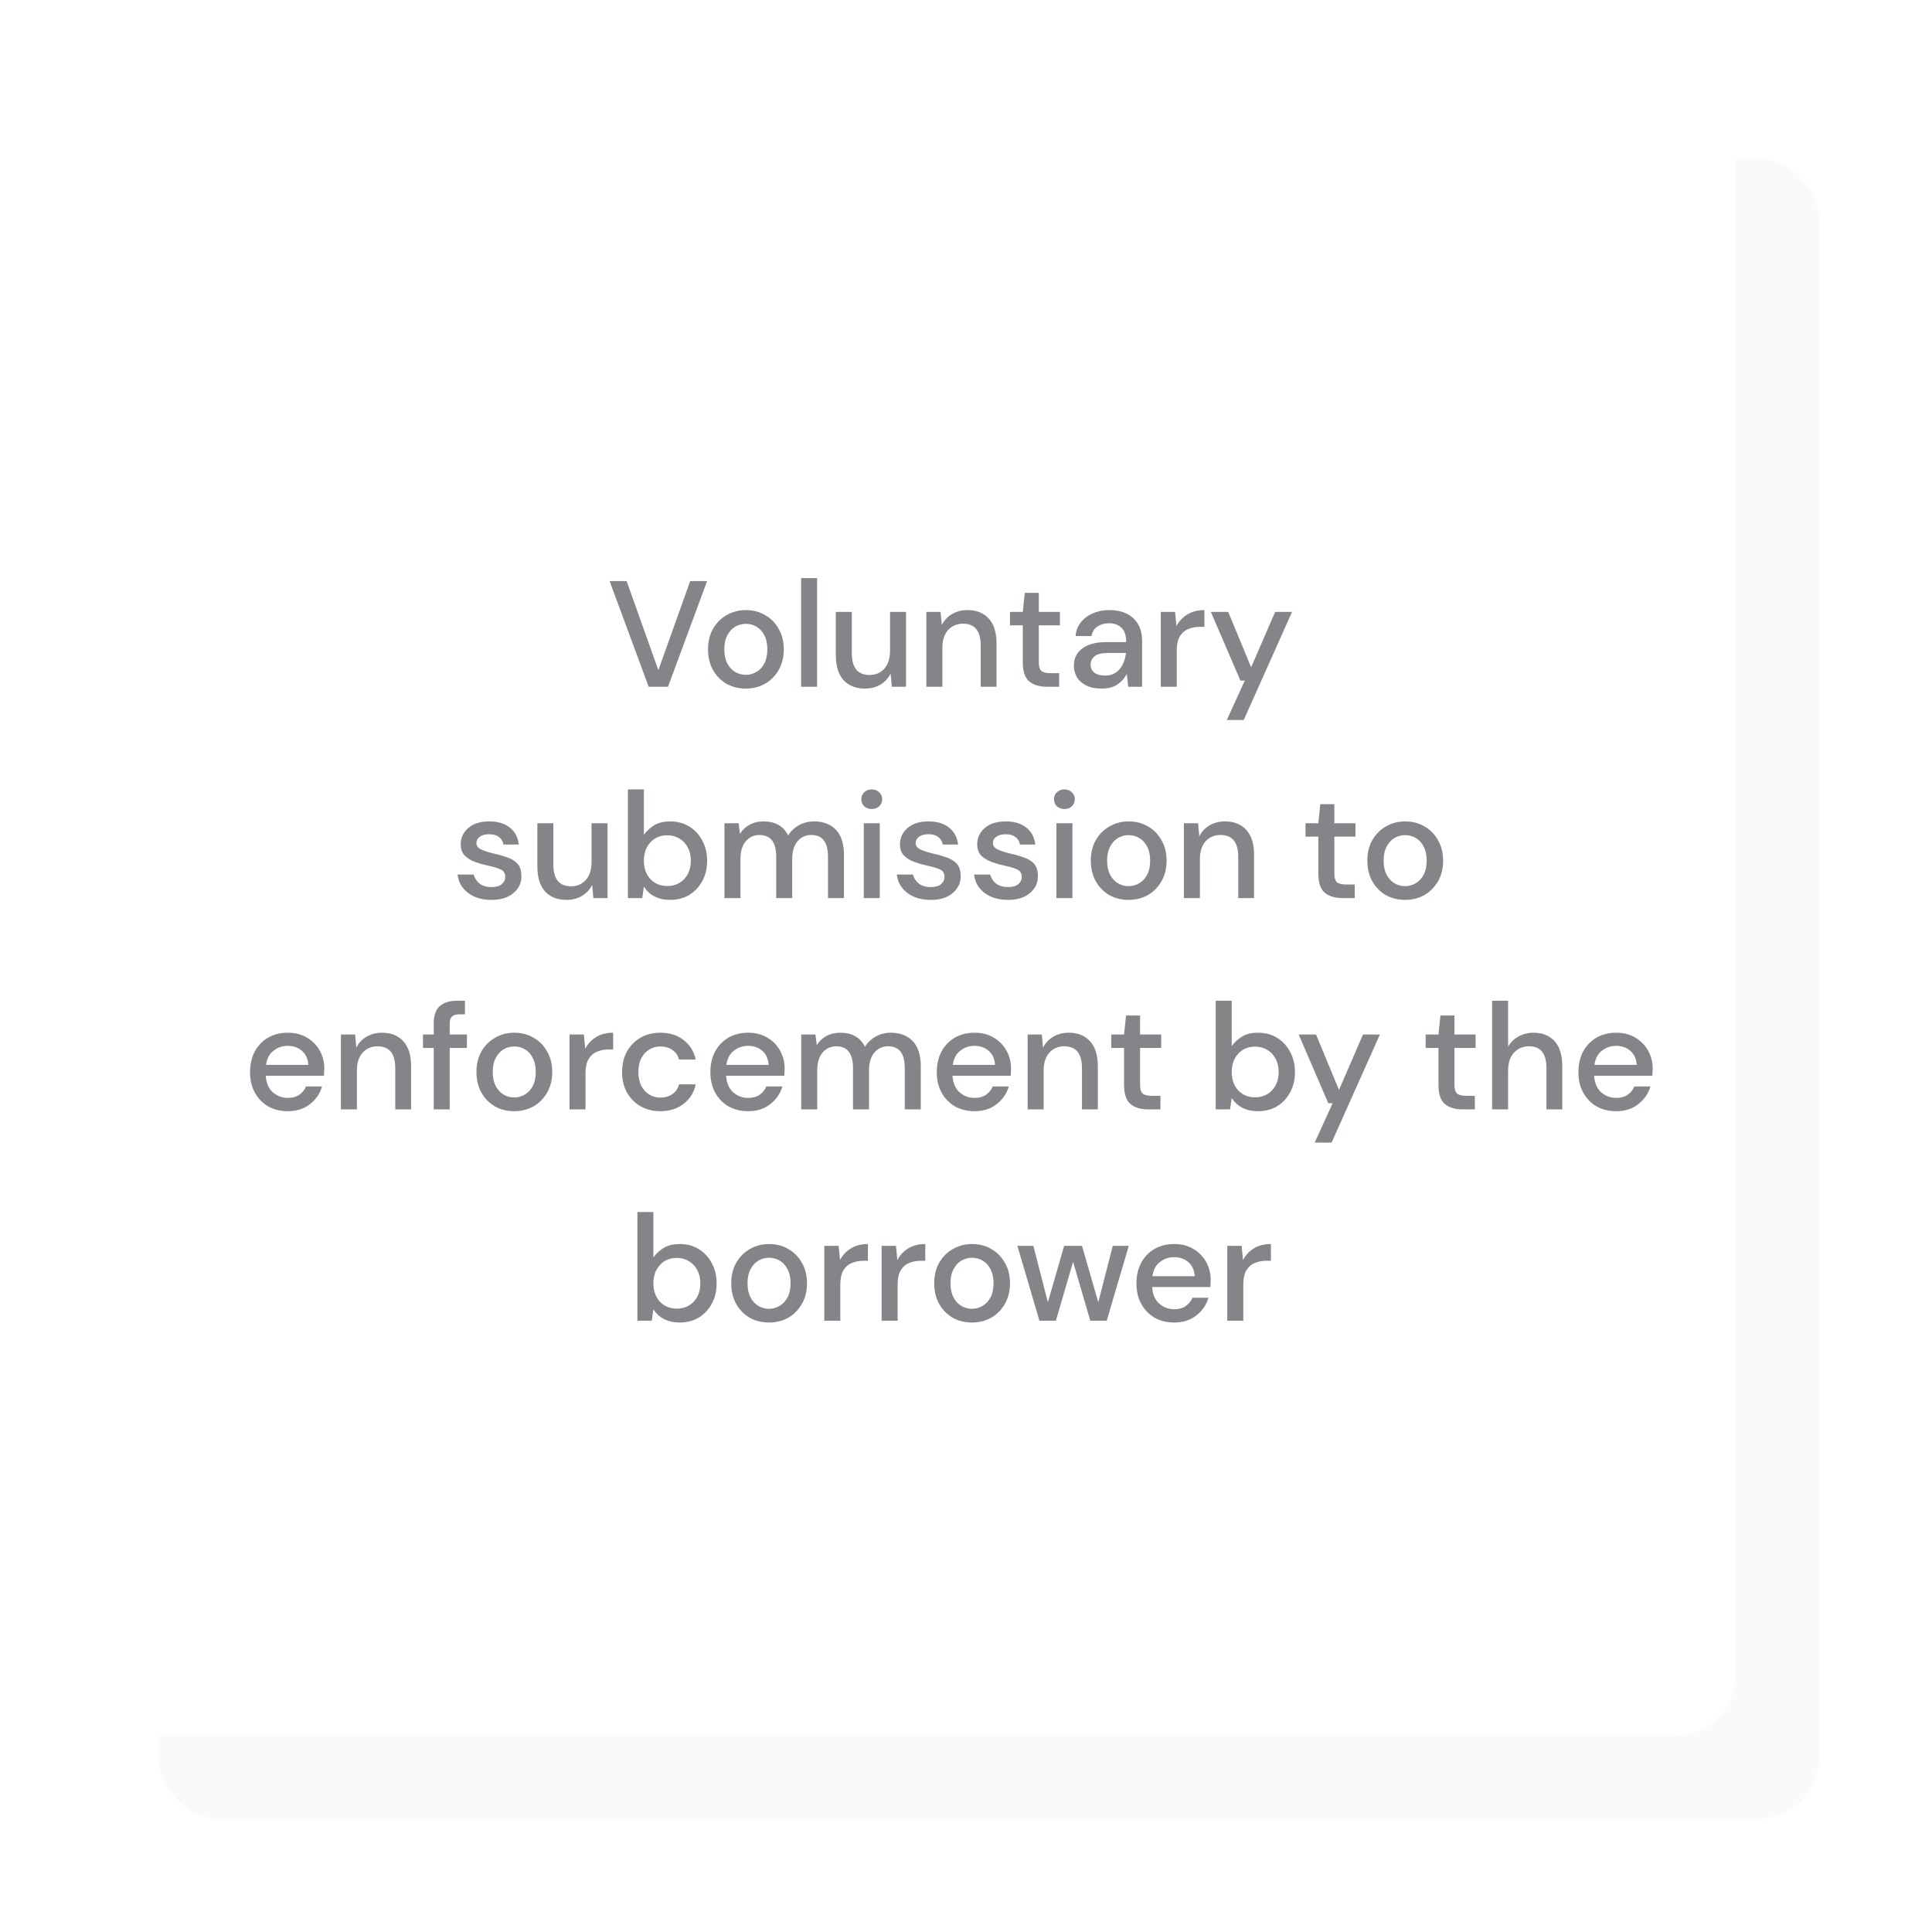 <svg width="256" height="256" viewBox="0 0 256 256" fill="none" xmlns="http://www.w3.org/2000/svg">
<g filter="url(#filter0_d_952_2237)">
<rect x="16" y="16" width="220" height="220" rx="8" fill="#FAFAFA"/>
</g>
<g filter="url(#filter1_d_952_2237)">
<rect x="16" y="16" width="220" height="220" rx="8" fill="white"/>
</g>
<path d="M85.954 91L80.775 77H83.034L87.234 88.8L91.454 77H93.695L88.514 91H85.954ZM98.816 91.24C97.869 91.24 97.016 91.027 96.256 90.6C95.509 90.16 94.916 89.553 94.476 88.78C94.036 87.993 93.816 87.08 93.816 86.04C93.816 85 94.036 84.093 94.476 83.32C94.929 82.533 95.536 81.927 96.296 81.5C97.056 81.06 97.903 80.84 98.836 80.84C99.783 80.84 100.629 81.06 101.376 81.5C102.136 81.927 102.736 82.533 103.176 83.32C103.629 84.093 103.856 85 103.856 86.04C103.856 87.08 103.629 87.993 103.176 88.78C102.736 89.553 102.136 90.16 101.376 90.6C100.616 91.027 99.763 91.24 98.816 91.24ZM98.816 89.42C99.323 89.42 99.789 89.293 100.216 89.04C100.656 88.787 101.009 88.413 101.276 87.92C101.543 87.413 101.676 86.787 101.676 86.04C101.676 85.293 101.543 84.673 101.276 84.18C101.023 83.673 100.676 83.293 100.236 83.04C99.809 82.787 99.343 82.66 98.836 82.66C98.329 82.66 97.856 82.787 97.416 83.04C96.989 83.293 96.643 83.673 96.376 84.18C96.109 84.673 95.976 85.293 95.976 86.04C95.976 86.787 96.109 87.413 96.376 87.92C96.643 88.413 96.989 88.787 97.416 89.04C97.843 89.293 98.309 89.42 98.816 89.42ZM106.149 91V76.6H108.269V91H106.149ZM114.613 91.24C113.413 91.24 112.467 90.867 111.773 90.12C111.093 89.373 110.753 88.26 110.753 86.78V81.08H112.873V86.56C112.873 88.48 113.66 89.44 115.233 89.44C116.02 89.44 116.667 89.16 117.173 88.6C117.68 88.04 117.933 87.24 117.933 86.2V81.08H120.053V91H118.173L118.013 89.26C117.707 89.873 117.253 90.36 116.653 90.72C116.067 91.067 115.387 91.24 114.613 91.24ZM122.75 91V81.08H124.63L124.79 82.82C125.097 82.207 125.543 81.727 126.13 81.38C126.73 81.02 127.417 80.84 128.19 80.84C129.39 80.84 130.33 81.213 131.01 81.96C131.703 82.707 132.05 83.82 132.05 85.3V91H129.95V85.52C129.95 83.6 129.163 82.64 127.59 82.64C126.803 82.64 126.15 82.92 125.63 83.48C125.123 84.04 124.87 84.84 124.87 85.88V91H122.75ZM138.707 91C137.734 91 136.96 90.767 136.387 90.3C135.814 89.82 135.527 88.973 135.527 87.76V82.86H133.827V81.08H135.527L135.787 78.56H137.647V81.08H140.447V82.86H137.647V87.76C137.647 88.307 137.76 88.687 137.987 88.9C138.227 89.1 138.634 89.2 139.207 89.2H140.347V91H138.707ZM145.993 91.24C145.153 91.24 144.46 91.1 143.913 90.82C143.366 90.54 142.96 90.173 142.693 89.72C142.426 89.253 142.293 88.747 142.293 88.2C142.293 87.24 142.666 86.48 143.413 85.92C144.16 85.36 145.226 85.08 146.613 85.08H149.213V84.9C149.213 84.127 149 83.547 148.573 83.16C148.16 82.773 147.62 82.58 146.953 82.58C146.366 82.58 145.853 82.727 145.413 83.02C144.986 83.3 144.726 83.72 144.633 84.28H142.513C142.58 83.56 142.82 82.947 143.233 82.44C143.66 81.92 144.193 81.527 144.833 81.26C145.486 80.98 146.2 80.84 146.973 80.84C148.36 80.84 149.433 81.207 150.193 81.94C150.953 82.66 151.333 83.647 151.333 84.9V91H149.493L149.313 89.3C149.033 89.847 148.626 90.307 148.093 90.68C147.56 91.053 146.86 91.24 145.993 91.24ZM146.413 89.52C146.986 89.52 147.466 89.387 147.853 89.12C148.253 88.84 148.56 88.473 148.773 88.02C149 87.567 149.14 87.067 149.193 86.52H146.833C145.993 86.52 145.393 86.667 145.033 86.96C144.686 87.253 144.513 87.62 144.513 88.06C144.513 88.513 144.68 88.873 145.013 89.14C145.36 89.393 145.826 89.52 146.413 89.52ZM153.805 91V81.08H155.705L155.885 82.96C156.232 82.307 156.712 81.793 157.325 81.42C157.952 81.033 158.705 80.84 159.585 80.84V83.06H159.005C158.418 83.06 157.892 83.16 157.425 83.36C156.972 83.547 156.605 83.873 156.325 84.34C156.058 84.793 155.925 85.427 155.925 86.24V91H153.805ZM162.562 95.4L164.943 90.18H164.363L160.443 81.08H162.743L165.783 88.42L168.963 81.08H171.203L164.803 95.4H162.562ZM65.128 119.24C63.875 119.24 62.842 118.933 62.028 118.32C61.215 117.707 60.748 116.893 60.628 115.88H62.768C62.875 116.333 63.128 116.727 63.528 117.06C63.928 117.38 64.455 117.54 65.108 117.54C65.748 117.54 66.215 117.407 66.508 117.14C66.802 116.873 66.948 116.567 66.948 116.22C66.948 115.713 66.742 115.373 66.328 115.2C65.928 115.013 65.368 114.847 64.648 114.7C64.088 114.58 63.528 114.42 62.968 114.22C62.422 114.02 61.962 113.74 61.588 113.38C61.228 113.007 61.048 112.507 61.048 111.88C61.048 111.013 61.382 110.293 62.048 109.72C62.715 109.133 63.648 108.84 64.848 108.84C65.955 108.84 66.848 109.107 67.528 109.64C68.222 110.173 68.628 110.927 68.748 111.9H66.708C66.641 111.473 66.442 111.14 66.108 110.9C65.788 110.66 65.355 110.54 64.808 110.54C64.275 110.54 63.861 110.653 63.568 110.88C63.275 111.093 63.128 111.373 63.128 111.72C63.128 112.067 63.328 112.34 63.728 112.54C64.141 112.74 64.681 112.92 65.348 113.08C66.015 113.227 66.628 113.4 67.188 113.6C67.761 113.787 68.222 114.067 68.568 114.44C68.915 114.813 69.088 115.36 69.088 116.08C69.102 116.987 68.748 117.74 68.028 118.34C67.322 118.94 66.355 119.24 65.128 119.24ZM75.062 119.24C73.862 119.24 72.916 118.867 72.222 118.12C71.543 117.373 71.203 116.26 71.203 114.78V109.08H73.323V114.56C73.323 116.48 74.109 117.44 75.683 117.44C76.469 117.44 77.116 117.16 77.623 116.6C78.129 116.04 78.382 115.24 78.382 114.2V109.08H80.502V119H78.623L78.463 117.26C78.156 117.873 77.703 118.36 77.103 118.72C76.516 119.067 75.836 119.24 75.062 119.24ZM88.779 119.24C88.006 119.24 87.319 119.087 86.719 118.78C86.133 118.473 85.666 118.04 85.319 117.48L85.099 119H83.199V104.6H85.319V110.62C85.639 110.153 86.079 109.74 86.639 109.38C87.199 109.02 87.919 108.84 88.799 108.84C89.759 108.84 90.606 109.067 91.339 109.52C92.073 109.973 92.646 110.593 93.059 111.38C93.486 112.167 93.699 113.06 93.699 114.06C93.699 115.06 93.486 115.953 93.059 116.74C92.646 117.513 92.073 118.127 91.339 118.58C90.606 119.02 89.753 119.24 88.779 119.24ZM88.419 117.4C89.326 117.4 90.073 117.093 90.659 116.48C91.246 115.853 91.539 115.04 91.539 114.04C91.539 113.387 91.406 112.807 91.139 112.3C90.873 111.793 90.506 111.4 90.039 111.12C89.573 110.827 89.033 110.68 88.419 110.68C87.513 110.68 86.766 110.993 86.179 111.62C85.606 112.247 85.319 113.053 85.319 114.04C85.319 115.04 85.606 115.853 86.179 116.48C86.766 117.093 87.513 117.4 88.419 117.4ZM95.992 119V109.08H97.872L98.052 110.48C98.372 109.973 98.792 109.573 99.312 109.28C99.846 108.987 100.459 108.84 101.152 108.84C102.726 108.84 103.819 109.46 104.432 110.7C104.792 110.127 105.272 109.673 105.872 109.34C106.486 109.007 107.146 108.84 107.852 108.84C109.092 108.84 110.066 109.213 110.772 109.96C111.479 110.707 111.832 111.82 111.832 113.3V119H109.712V113.52C109.712 111.6 108.979 110.64 107.512 110.64C106.766 110.64 106.152 110.92 105.672 111.48C105.206 112.04 104.972 112.84 104.972 113.88V119H102.852V113.52C102.852 111.6 102.112 110.64 100.632 110.64C99.899 110.64 99.292 110.92 98.812 111.48C98.346 112.04 98.112 112.84 98.112 113.88V119H95.992ZM115.513 107.2C115.113 107.2 114.779 107.08 114.513 106.84C114.259 106.587 114.133 106.273 114.133 105.9C114.133 105.527 114.259 105.22 114.513 104.98C114.779 104.727 115.113 104.6 115.513 104.6C115.913 104.6 116.239 104.727 116.493 104.98C116.759 105.22 116.893 105.527 116.893 105.9C116.893 106.273 116.759 106.587 116.493 106.84C116.239 107.08 115.913 107.2 115.513 107.2ZM114.453 119V109.08H116.573V119H114.453ZM123.331 119.24C122.078 119.24 121.045 118.933 120.231 118.32C119.418 117.707 118.951 116.893 118.831 115.88H120.971C121.078 116.333 121.331 116.727 121.731 117.06C122.131 117.38 122.658 117.54 123.311 117.54C123.951 117.54 124.418 117.407 124.711 117.14C125.005 116.873 125.151 116.567 125.151 116.22C125.151 115.713 124.945 115.373 124.531 115.2C124.131 115.013 123.571 114.847 122.851 114.7C122.291 114.58 121.731 114.42 121.171 114.22C120.625 114.02 120.165 113.74 119.791 113.38C119.431 113.007 119.251 112.507 119.251 111.88C119.251 111.013 119.585 110.293 120.251 109.72C120.918 109.133 121.851 108.84 123.051 108.84C124.158 108.84 125.051 109.107 125.731 109.64C126.425 110.173 126.831 110.927 126.951 111.9H124.911C124.845 111.473 124.645 111.14 124.311 110.9C123.991 110.66 123.558 110.54 123.011 110.54C122.478 110.54 122.065 110.653 121.771 110.88C121.478 111.093 121.331 111.373 121.331 111.72C121.331 112.067 121.531 112.34 121.931 112.54C122.345 112.74 122.885 112.92 123.551 113.08C124.218 113.227 124.831 113.4 125.391 113.6C125.965 113.787 126.425 114.067 126.771 114.44C127.118 114.813 127.291 115.36 127.291 116.08C127.305 116.987 126.951 117.74 126.231 118.34C125.525 118.94 124.558 119.24 123.331 119.24ZM133.566 119.24C132.312 119.24 131.279 118.933 130.466 118.32C129.652 117.707 129.186 116.893 129.066 115.88H131.206C131.312 116.333 131.566 116.727 131.966 117.06C132.366 117.38 132.892 117.54 133.546 117.54C134.186 117.54 134.652 117.407 134.946 117.14C135.239 116.873 135.386 116.567 135.386 116.22C135.386 115.713 135.179 115.373 134.766 115.2C134.366 115.013 133.806 114.847 133.086 114.7C132.526 114.58 131.966 114.42 131.406 114.22C130.859 114.02 130.399 113.74 130.026 113.38C129.666 113.007 129.486 112.507 129.486 111.88C129.486 111.013 129.819 110.293 130.486 109.72C131.152 109.133 132.086 108.84 133.286 108.84C134.392 108.84 135.286 109.107 135.966 109.64C136.659 110.173 137.066 110.927 137.186 111.9H135.146C135.079 111.473 134.879 111.14 134.546 110.9C134.226 110.66 133.792 110.54 133.246 110.54C132.712 110.54 132.299 110.653 132.006 110.88C131.712 111.093 131.566 111.373 131.566 111.72C131.566 112.067 131.766 112.34 132.166 112.54C132.579 112.74 133.119 112.92 133.786 113.08C134.452 113.227 135.066 113.4 135.626 113.6C136.199 113.787 136.659 114.067 137.006 114.44C137.352 114.813 137.526 115.36 137.526 116.08C137.539 116.987 137.186 117.74 136.466 118.34C135.759 118.94 134.792 119.24 133.566 119.24ZM141.04 107.2C140.64 107.2 140.307 107.08 140.04 106.84C139.787 106.587 139.66 106.273 139.66 105.9C139.66 105.527 139.787 105.22 140.04 104.98C140.307 104.727 140.64 104.6 141.04 104.6C141.44 104.6 141.767 104.727 142.02 104.98C142.287 105.22 142.42 105.527 142.42 105.9C142.42 106.273 142.287 106.587 142.02 106.84C141.767 107.08 141.44 107.2 141.04 107.2ZM139.98 119V109.08H142.1V119H139.98ZM149.539 119.24C148.592 119.24 147.739 119.027 146.979 118.6C146.232 118.16 145.639 117.553 145.199 116.78C144.759 115.993 144.539 115.08 144.539 114.04C144.539 113 144.759 112.093 145.199 111.32C145.652 110.533 146.259 109.927 147.019 109.5C147.779 109.06 148.625 108.84 149.559 108.84C150.505 108.84 151.352 109.06 152.099 109.5C152.859 109.927 153.459 110.533 153.899 111.32C154.352 112.093 154.579 113 154.579 114.04C154.579 115.08 154.352 115.993 153.899 116.78C153.459 117.553 152.859 118.16 152.099 118.6C151.339 119.027 150.485 119.24 149.539 119.24ZM149.539 117.42C150.045 117.42 150.512 117.293 150.939 117.04C151.379 116.787 151.732 116.413 151.999 115.92C152.265 115.413 152.399 114.787 152.399 114.04C152.399 113.293 152.265 112.673 151.999 112.18C151.745 111.673 151.399 111.293 150.959 111.04C150.532 110.787 150.065 110.66 149.559 110.66C149.052 110.66 148.579 110.787 148.139 111.04C147.712 111.293 147.365 111.673 147.099 112.18C146.832 112.673 146.699 113.293 146.699 114.04C146.699 114.787 146.832 115.413 147.099 115.92C147.365 116.413 147.712 116.787 148.139 117.04C148.565 117.293 149.032 117.42 149.539 117.42ZM156.871 119V109.08H158.751L158.911 110.82C159.218 110.207 159.665 109.727 160.251 109.38C160.851 109.02 161.538 108.84 162.311 108.84C163.511 108.84 164.451 109.213 165.131 109.96C165.825 110.707 166.171 111.82 166.171 113.3V119H164.071V113.52C164.071 111.6 163.285 110.64 161.711 110.64C160.925 110.64 160.271 110.92 159.751 111.48C159.245 112.04 158.991 112.84 158.991 113.88V119H156.871ZM177.867 119C176.894 119 176.121 118.767 175.547 118.3C174.974 117.82 174.687 116.973 174.687 115.76V110.86H172.987V109.08H174.687L174.947 106.56H176.807V109.08H179.607V110.86H176.807V115.76C176.807 116.307 176.921 116.687 177.147 116.9C177.387 117.1 177.794 117.2 178.367 117.2H179.507V119H177.867ZM186.179 119.24C185.233 119.24 184.379 119.027 183.619 118.6C182.873 118.16 182.279 117.553 181.839 116.78C181.399 115.993 181.179 115.08 181.179 114.04C181.179 113 181.399 112.093 181.839 111.32C182.293 110.533 182.899 109.927 183.659 109.5C184.419 109.06 185.266 108.84 186.199 108.84C187.146 108.84 187.993 109.06 188.739 109.5C189.499 109.927 190.099 110.533 190.539 111.32C190.993 112.093 191.219 113 191.219 114.04C191.219 115.08 190.993 115.993 190.539 116.78C190.099 117.553 189.499 118.16 188.739 118.6C187.979 119.027 187.126 119.24 186.179 119.24ZM186.179 117.42C186.686 117.42 187.153 117.293 187.579 117.04C188.019 116.787 188.373 116.413 188.639 115.92C188.906 115.413 189.039 114.787 189.039 114.04C189.039 113.293 188.906 112.673 188.639 112.18C188.386 111.673 188.039 111.293 187.599 111.04C187.173 110.787 186.706 110.66 186.199 110.66C185.693 110.66 185.219 110.787 184.779 111.04C184.353 111.293 184.006 111.673 183.739 112.18C183.473 112.673 183.339 113.293 183.339 114.04C183.339 114.787 183.473 115.413 183.739 115.92C184.006 116.413 184.353 116.787 184.779 117.04C185.206 117.293 185.673 117.42 186.179 117.42ZM38.132 147.24C37.159 147.24 36.292 147.027 35.532 146.6C34.786 146.16 34.199 145.553 33.772 144.78C33.346 144.007 33.132 143.107 33.132 142.08C33.132 141.04 33.339 140.127 33.752 139.34C34.179 138.553 34.766 137.94 35.512 137.5C36.272 137.06 37.152 136.84 38.152 136.84C39.126 136.84 39.972 137.06 40.692 137.5C41.412 137.927 41.972 138.5 42.372 139.22C42.772 139.94 42.972 140.733 42.972 141.6C42.972 141.733 42.966 141.88 42.952 142.04C42.952 142.187 42.946 142.353 42.932 142.54H35.212C35.279 143.5 35.592 144.233 36.152 144.74C36.726 145.233 37.386 145.48 38.132 145.48C38.732 145.48 39.232 145.347 39.632 145.08C40.046 144.8 40.352 144.427 40.552 143.96H42.672C42.406 144.893 41.872 145.673 41.072 146.3C40.286 146.927 39.306 147.24 38.132 147.24ZM38.132 138.58C37.426 138.58 36.799 138.793 36.252 139.22C35.706 139.633 35.372 140.26 35.252 141.1H40.852C40.812 140.327 40.539 139.713 40.032 139.26C39.526 138.807 38.892 138.58 38.132 138.58ZM45.172 147V137.08H47.052L47.212 138.82C47.519 138.207 47.965 137.727 48.552 137.38C49.152 137.02 49.839 136.84 50.612 136.84C51.812 136.84 52.752 137.213 53.432 137.96C54.125 138.707 54.472 139.82 54.472 141.3V147H52.372V141.52C52.372 139.6 51.585 138.64 50.012 138.64C49.225 138.64 48.572 138.92 48.052 139.48C47.545 140.04 47.292 140.84 47.292 141.88V147H45.172ZM57.469 147V138.86H56.049V137.08H57.469V135.64C57.469 134.56 57.736 133.787 58.269 133.32C58.816 132.84 59.582 132.6 60.569 132.6H61.609V134.4H60.889C60.422 134.4 60.089 134.5 59.889 134.7C59.689 134.887 59.589 135.207 59.589 135.66V137.08H61.869V138.86H59.589V147H57.469ZM68.132 147.24C67.186 147.24 66.332 147.027 65.572 146.6C64.826 146.16 64.232 145.553 63.792 144.78C63.352 143.993 63.132 143.08 63.132 142.04C63.132 141 63.352 140.093 63.792 139.32C64.246 138.533 64.852 137.927 65.612 137.5C66.372 137.06 67.219 136.84 68.152 136.84C69.099 136.84 69.946 137.06 70.692 137.5C71.452 137.927 72.052 138.533 72.492 139.32C72.946 140.093 73.172 141 73.172 142.04C73.172 143.08 72.946 143.993 72.492 144.78C72.052 145.553 71.452 146.16 70.692 146.6C69.932 147.027 69.079 147.24 68.132 147.24ZM68.132 145.42C68.639 145.42 69.106 145.293 69.532 145.04C69.972 144.787 70.326 144.413 70.592 143.92C70.859 143.413 70.992 142.787 70.992 142.04C70.992 141.293 70.859 140.673 70.592 140.18C70.339 139.673 69.992 139.293 69.552 139.04C69.126 138.787 68.659 138.66 68.152 138.66C67.646 138.66 67.172 138.787 66.732 139.04C66.306 139.293 65.959 139.673 65.692 140.18C65.426 140.673 65.292 141.293 65.292 142.04C65.292 142.787 65.426 143.413 65.692 143.92C65.959 144.413 66.306 144.787 66.732 145.04C67.159 145.293 67.626 145.42 68.132 145.42ZM75.465 147V137.08H77.365L77.545 138.96C77.892 138.307 78.372 137.793 78.985 137.42C79.612 137.033 80.365 136.84 81.245 136.84V139.06H80.665C80.078 139.06 79.552 139.16 79.085 139.36C78.632 139.547 78.265 139.873 77.985 140.34C77.718 140.793 77.585 141.427 77.585 142.24V147H75.465ZM87.489 147.24C86.516 147.24 85.643 147.02 84.869 146.58C84.109 146.14 83.509 145.533 83.069 144.76C82.643 143.973 82.429 143.067 82.429 142.04C82.429 141.013 82.643 140.113 83.069 139.34C83.509 138.553 84.109 137.94 84.869 137.5C85.643 137.06 86.516 136.84 87.489 136.84C88.716 136.84 89.743 137.16 90.569 137.8C91.409 138.44 91.949 139.307 92.189 140.4H89.969C89.836 139.853 89.543 139.427 89.089 139.12C88.636 138.813 88.103 138.66 87.489 138.66C86.969 138.66 86.489 138.793 86.049 139.06C85.609 139.313 85.256 139.693 84.989 140.2C84.723 140.693 84.589 141.307 84.589 142.04C84.589 142.773 84.723 143.393 84.989 143.9C85.256 144.393 85.609 144.773 86.049 145.04C86.489 145.307 86.969 145.44 87.489 145.44C88.103 145.44 88.636 145.287 89.089 144.98C89.543 144.673 89.836 144.24 89.969 143.68H92.189C91.963 144.747 91.429 145.607 90.589 146.26C89.749 146.913 88.716 147.24 87.489 147.24ZM99.128 147.24C98.155 147.24 97.288 147.027 96.528 146.6C95.782 146.16 95.195 145.553 94.768 144.78C94.342 144.007 94.128 143.107 94.128 142.08C94.128 141.04 94.335 140.127 94.748 139.34C95.175 138.553 95.762 137.94 96.508 137.5C97.268 137.06 98.148 136.84 99.148 136.84C100.122 136.84 100.968 137.06 101.688 137.5C102.408 137.927 102.968 138.5 103.368 139.22C103.768 139.94 103.968 140.733 103.968 141.6C103.968 141.733 103.962 141.88 103.948 142.04C103.948 142.187 103.942 142.353 103.928 142.54H96.208C96.275 143.5 96.588 144.233 97.148 144.74C97.722 145.233 98.382 145.48 99.128 145.48C99.728 145.48 100.228 145.347 100.628 145.08C101.042 144.8 101.348 144.427 101.548 143.96H103.668C103.402 144.893 102.868 145.673 102.068 146.3C101.282 146.927 100.302 147.24 99.128 147.24ZM99.128 138.58C98.422 138.58 97.795 138.793 97.248 139.22C96.702 139.633 96.368 140.26 96.248 141.1H101.848C101.808 140.327 101.535 139.713 101.028 139.26C100.522 138.807 99.888 138.58 99.128 138.58ZM106.168 147V137.08H108.048L108.228 138.48C108.548 137.973 108.968 137.573 109.488 137.28C110.021 136.987 110.635 136.84 111.328 136.84C112.901 136.84 113.995 137.46 114.608 138.7C114.968 138.127 115.448 137.673 116.048 137.34C116.661 137.007 117.321 136.84 118.028 136.84C119.268 136.84 120.241 137.213 120.948 137.96C121.655 138.707 122.008 139.82 122.008 141.3V147H119.888V141.52C119.888 139.6 119.155 138.64 117.688 138.64C116.941 138.64 116.328 138.92 115.848 139.48C115.381 140.04 115.148 140.84 115.148 141.88V147H113.028V141.52C113.028 139.6 112.288 138.64 110.808 138.64C110.075 138.64 109.468 138.92 108.988 139.48C108.521 140.04 108.288 140.84 108.288 141.88V147H106.168ZM129.128 147.24C128.155 147.24 127.288 147.027 126.528 146.6C125.782 146.16 125.195 145.553 124.768 144.78C124.342 144.007 124.128 143.107 124.128 142.08C124.128 141.04 124.335 140.127 124.748 139.34C125.175 138.553 125.762 137.94 126.508 137.5C127.268 137.06 128.148 136.84 129.148 136.84C130.122 136.84 130.968 137.06 131.688 137.5C132.408 137.927 132.968 138.5 133.368 139.22C133.768 139.94 133.968 140.733 133.968 141.6C133.968 141.733 133.962 141.88 133.948 142.04C133.948 142.187 133.942 142.353 133.928 142.54H126.208C126.275 143.5 126.588 144.233 127.148 144.74C127.722 145.233 128.382 145.48 129.128 145.48C129.728 145.48 130.228 145.347 130.628 145.08C131.042 144.8 131.348 144.427 131.548 143.96H133.668C133.402 144.893 132.868 145.673 132.068 146.3C131.282 146.927 130.302 147.24 129.128 147.24ZM129.128 138.58C128.422 138.58 127.795 138.793 127.248 139.22C126.702 139.633 126.368 140.26 126.248 141.1H131.848C131.808 140.327 131.535 139.713 131.028 139.26C130.522 138.807 129.888 138.58 129.128 138.58ZM136.168 147V137.08H138.048L138.208 138.82C138.515 138.207 138.961 137.727 139.548 137.38C140.148 137.02 140.835 136.84 141.608 136.84C142.808 136.84 143.748 137.213 144.428 137.96C145.121 138.707 145.468 139.82 145.468 141.3V147H143.368V141.52C143.368 139.6 142.581 138.64 141.008 138.64C140.221 138.64 139.568 138.92 139.048 139.48C138.541 140.04 138.288 140.84 138.288 141.88V147H136.168ZM152.125 147C151.152 147 150.378 146.767 149.805 146.3C149.232 145.82 148.945 144.973 148.945 143.76V138.86H147.245V137.08H148.945L149.205 134.56H151.065V137.08H153.865V138.86H151.065V143.76C151.065 144.307 151.178 144.687 151.405 144.9C151.645 145.1 152.052 145.2 152.625 145.2H153.765V147H152.125ZM166.67 147.24C165.897 147.24 165.21 147.087 164.61 146.78C164.023 146.473 163.557 146.04 163.21 145.48L162.99 147H161.09V132.6H163.21V138.62C163.53 138.153 163.97 137.74 164.53 137.38C165.09 137.02 165.81 136.84 166.69 136.84C167.65 136.84 168.497 137.067 169.23 137.52C169.963 137.973 170.537 138.593 170.95 139.38C171.377 140.167 171.59 141.06 171.59 142.06C171.59 143.06 171.377 143.953 170.95 144.74C170.537 145.513 169.963 146.127 169.23 146.58C168.497 147.02 167.643 147.24 166.67 147.24ZM166.31 145.4C167.217 145.4 167.963 145.093 168.55 144.48C169.137 143.853 169.43 143.04 169.43 142.04C169.43 141.387 169.297 140.807 169.03 140.3C168.763 139.793 168.397 139.4 167.93 139.12C167.463 138.827 166.923 138.68 166.31 138.68C165.403 138.68 164.657 138.993 164.07 139.62C163.497 140.247 163.21 141.053 163.21 142.04C163.21 143.04 163.497 143.853 164.07 144.48C164.657 145.093 165.403 145.4 166.31 145.4ZM174.203 151.4L176.583 146.18H176.003L172.083 137.08H174.383L177.423 144.42L180.603 137.08H182.843L176.443 151.4H174.203ZM193.785 147C192.812 147 192.038 146.767 191.465 146.3C190.892 145.82 190.605 144.973 190.605 143.76V138.86H188.905V137.08H190.605L190.865 134.56H192.725V137.08H195.525V138.86H192.725V143.76C192.725 144.307 192.838 144.687 193.065 144.9C193.305 145.1 193.712 145.2 194.285 145.2H195.425V147H193.785ZM197.711 147V132.6H199.831V138.68C200.164 138.107 200.624 137.66 201.211 137.34C201.811 137.007 202.471 136.84 203.191 136.84C204.378 136.84 205.311 137.213 205.991 137.96C206.671 138.707 207.011 139.82 207.011 141.3V147H204.911V141.52C204.911 139.6 204.144 138.64 202.611 138.64C201.811 138.64 201.144 138.92 200.611 139.48C200.091 140.04 199.831 140.84 199.831 141.88V147H197.711ZM214.148 147.24C213.175 147.24 212.308 147.027 211.548 146.6C210.801 146.16 210.215 145.553 209.788 144.78C209.361 144.007 209.148 143.107 209.148 142.08C209.148 141.04 209.355 140.127 209.768 139.34C210.195 138.553 210.781 137.94 211.528 137.5C212.288 137.06 213.168 136.84 214.168 136.84C215.141 136.84 215.988 137.06 216.708 137.5C217.428 137.927 217.988 138.5 218.388 139.22C218.788 139.94 218.988 140.733 218.988 141.6C218.988 141.733 218.981 141.88 218.968 142.04C218.968 142.187 218.961 142.353 218.948 142.54H211.228C211.295 143.5 211.608 144.233 212.168 144.74C212.741 145.233 213.401 145.48 214.148 145.48C214.748 145.48 215.248 145.347 215.648 145.08C216.061 144.8 216.368 144.427 216.568 143.96H218.688C218.421 144.893 217.888 145.673 217.088 146.3C216.301 146.927 215.321 147.24 214.148 147.24ZM214.148 138.58C213.441 138.58 212.815 138.793 212.268 139.22C211.721 139.633 211.388 140.26 211.268 141.1H216.868C216.828 140.327 216.555 139.713 216.048 139.26C215.541 138.807 214.908 138.58 214.148 138.58ZM90.039 175.24C89.266 175.24 88.579 175.087 87.979 174.78C87.392 174.473 86.926 174.04 86.579 173.48L86.359 175H84.459V160.6H86.579V166.62C86.899 166.153 87.339 165.74 87.899 165.38C88.459 165.02 89.179 164.84 90.059 164.84C91.019 164.84 91.866 165.067 92.599 165.52C93.332 165.973 93.906 166.593 94.319 167.38C94.746 168.167 94.959 169.06 94.959 170.06C94.959 171.06 94.746 171.953 94.319 172.74C93.906 173.513 93.332 174.127 92.599 174.58C91.866 175.02 91.013 175.24 90.039 175.24ZM89.679 173.4C90.586 173.4 91.332 173.093 91.919 172.48C92.506 171.853 92.799 171.04 92.799 170.04C92.799 169.387 92.666 168.807 92.399 168.3C92.132 167.793 91.766 167.4 91.299 167.12C90.832 166.827 90.293 166.68 89.679 166.68C88.772 166.68 88.026 166.993 87.439 167.62C86.866 168.247 86.579 169.053 86.579 170.04C86.579 171.04 86.866 171.853 87.439 172.48C88.026 173.093 88.772 173.4 89.679 173.4ZM101.892 175.24C100.945 175.24 100.092 175.027 99.332 174.6C98.585 174.16 97.992 173.553 97.552 172.78C97.112 171.993 96.892 171.08 96.892 170.04C96.892 169 97.112 168.093 97.552 167.32C98.005 166.533 98.612 165.927 99.372 165.5C100.132 165.06 100.979 164.84 101.912 164.84C102.859 164.84 103.705 165.06 104.452 165.5C105.212 165.927 105.812 166.533 106.252 167.32C106.705 168.093 106.932 169 106.932 170.04C106.932 171.08 106.705 171.993 106.252 172.78C105.812 173.553 105.212 174.16 104.452 174.6C103.692 175.027 102.839 175.24 101.892 175.24ZM101.892 173.42C102.399 173.42 102.865 173.293 103.292 173.04C103.732 172.787 104.085 172.413 104.352 171.92C104.619 171.413 104.752 170.787 104.752 170.04C104.752 169.293 104.619 168.673 104.352 168.18C104.099 167.673 103.752 167.293 103.312 167.04C102.885 166.787 102.419 166.66 101.912 166.66C101.405 166.66 100.932 166.787 100.492 167.04C100.065 167.293 99.719 167.673 99.452 168.18C99.185 168.673 99.052 169.293 99.052 170.04C99.052 170.787 99.185 171.413 99.452 171.92C99.719 172.413 100.065 172.787 100.492 173.04C100.919 173.293 101.385 173.42 101.892 173.42ZM109.225 175V165.08H111.125L111.305 166.96C111.651 166.307 112.131 165.793 112.745 165.42C113.371 165.033 114.125 164.84 115.005 164.84V167.06H114.425C113.838 167.06 113.311 167.16 112.845 167.36C112.391 167.547 112.025 167.873 111.745 168.34C111.478 168.793 111.345 169.427 111.345 170.24V175H109.225ZM116.822 175V165.08H118.722L118.902 166.96C119.249 166.307 119.729 165.793 120.342 165.42C120.969 165.033 121.722 164.84 122.602 164.84V167.06H122.022C121.436 167.06 120.909 167.16 120.442 167.36C119.989 167.547 119.622 167.873 119.342 168.34C119.076 168.793 118.942 169.427 118.942 170.24V175H116.822ZM128.787 175.24C127.84 175.24 126.987 175.027 126.227 174.6C125.48 174.16 124.887 173.553 124.447 172.78C124.007 171.993 123.787 171.08 123.787 170.04C123.787 169 124.007 168.093 124.447 167.32C124.9 166.533 125.507 165.927 126.267 165.5C127.027 165.06 127.873 164.84 128.807 164.84C129.753 164.84 130.6 165.06 131.347 165.5C132.107 165.927 132.707 166.533 133.147 167.32C133.6 168.093 133.827 169 133.827 170.04C133.827 171.08 133.6 171.993 133.147 172.78C132.707 173.553 132.107 174.16 131.347 174.6C130.587 175.027 129.733 175.24 128.787 175.24ZM128.787 173.42C129.293 173.42 129.76 173.293 130.187 173.04C130.627 172.787 130.98 172.413 131.247 171.92C131.513 171.413 131.647 170.787 131.647 170.04C131.647 169.293 131.513 168.673 131.247 168.18C130.993 167.673 130.647 167.293 130.207 167.04C129.78 166.787 129.313 166.66 128.807 166.66C128.3 166.66 127.827 166.787 127.387 167.04C126.96 167.293 126.613 167.673 126.347 168.18C126.08 168.673 125.947 169.293 125.947 170.04C125.947 170.787 126.08 171.413 126.347 171.92C126.613 172.413 126.96 172.787 127.387 173.04C127.813 173.293 128.28 173.42 128.787 173.42ZM137.728 175L134.808 165.08H136.928L138.848 172.56L141.008 165.08H143.368L145.528 172.56L147.448 165.08H149.568L146.648 175H144.468L142.188 167.2L139.908 175H137.728ZM155.584 175.24C154.61 175.24 153.744 175.027 152.984 174.6C152.237 174.16 151.65 173.553 151.224 172.78C150.797 172.007 150.584 171.107 150.584 170.08C150.584 169.04 150.79 168.127 151.204 167.34C151.63 166.553 152.217 165.94 152.964 165.5C153.724 165.06 154.604 164.84 155.604 164.84C156.577 164.84 157.424 165.06 158.144 165.5C158.864 165.927 159.424 166.5 159.824 167.22C160.224 167.94 160.424 168.733 160.424 169.6C160.424 169.733 160.417 169.88 160.404 170.04C160.404 170.187 160.397 170.353 160.384 170.54H152.664C152.73 171.5 153.044 172.233 153.604 172.74C154.177 173.233 154.837 173.48 155.584 173.48C156.184 173.48 156.684 173.347 157.084 173.08C157.497 172.8 157.804 172.427 158.004 171.96H160.124C159.857 172.893 159.324 173.673 158.524 174.3C157.737 174.927 156.757 175.24 155.584 175.24ZM155.584 166.58C154.877 166.58 154.25 166.793 153.704 167.22C153.157 167.633 152.824 168.26 152.704 169.1H158.304C158.264 168.327 157.99 167.713 157.484 167.26C156.977 166.807 156.344 166.58 155.584 166.58ZM162.623 175V165.08H164.523L164.703 166.96C165.05 166.307 165.53 165.793 166.143 165.42C166.77 165.033 167.523 164.84 168.403 164.84V167.06H167.823C167.237 167.06 166.71 167.16 166.243 167.36C165.79 167.547 165.423 167.873 165.143 168.34C164.877 168.793 164.743 169.427 164.743 170.24V175H162.623Z" fill="#838589"/>
<defs>
<filter id="filter0_d_952_2237" x="6" y="6" width="250" height="250" filterUnits="userSpaceOnUse" color-interpolation-filters="sRGB">
<feFlood flood-opacity="0" result="BackgroundImageFix"/>
<feColorMatrix in="SourceAlpha" type="matrix" values="0 0 0 0 0 0 0 0 0 0 0 0 0 0 0 0 0 0 127 0" result="hardAlpha"/>
<feOffset dx="5" dy="5"/>
<feGaussianBlur stdDeviation="7.5"/>
<feComposite in2="hardAlpha" operator="out"/>
<feColorMatrix type="matrix" values="0 0 0 0 0.514 0 0 0 0 0.522 0 0 0 0 0.537 0 0 0 1 0"/>
<feBlend mode="normal" in2="BackgroundImageFix" result="effect1_dropShadow_952_2237"/>
<feBlend mode="normal" in="SourceGraphic" in2="effect1_dropShadow_952_2237" result="shape"/>
</filter>
<filter id="filter1_d_952_2237" x="0" y="0" width="240" height="240" filterUnits="userSpaceOnUse" color-interpolation-filters="sRGB">
<feFlood flood-opacity="0" result="BackgroundImageFix"/>
<feColorMatrix in="SourceAlpha" type="matrix" values="0 0 0 0 0 0 0 0 0 0 0 0 0 0 0 0 0 0 127 0" result="hardAlpha"/>
<feOffset dx="-6" dy="-6"/>
<feGaussianBlur stdDeviation="5"/>
<feComposite in2="hardAlpha" operator="out"/>
<feColorMatrix type="matrix" values="0 0 0 0 1 0 0 0 0 1 0 0 0 0 1 0 0 0 1 0"/>
<feBlend mode="color-dodge" in2="BackgroundImageFix" result="effect1_dropShadow_952_2237"/>
<feBlend mode="normal" in="SourceGraphic" in2="effect1_dropShadow_952_2237" result="shape"/>
</filter>
</defs>
</svg>
